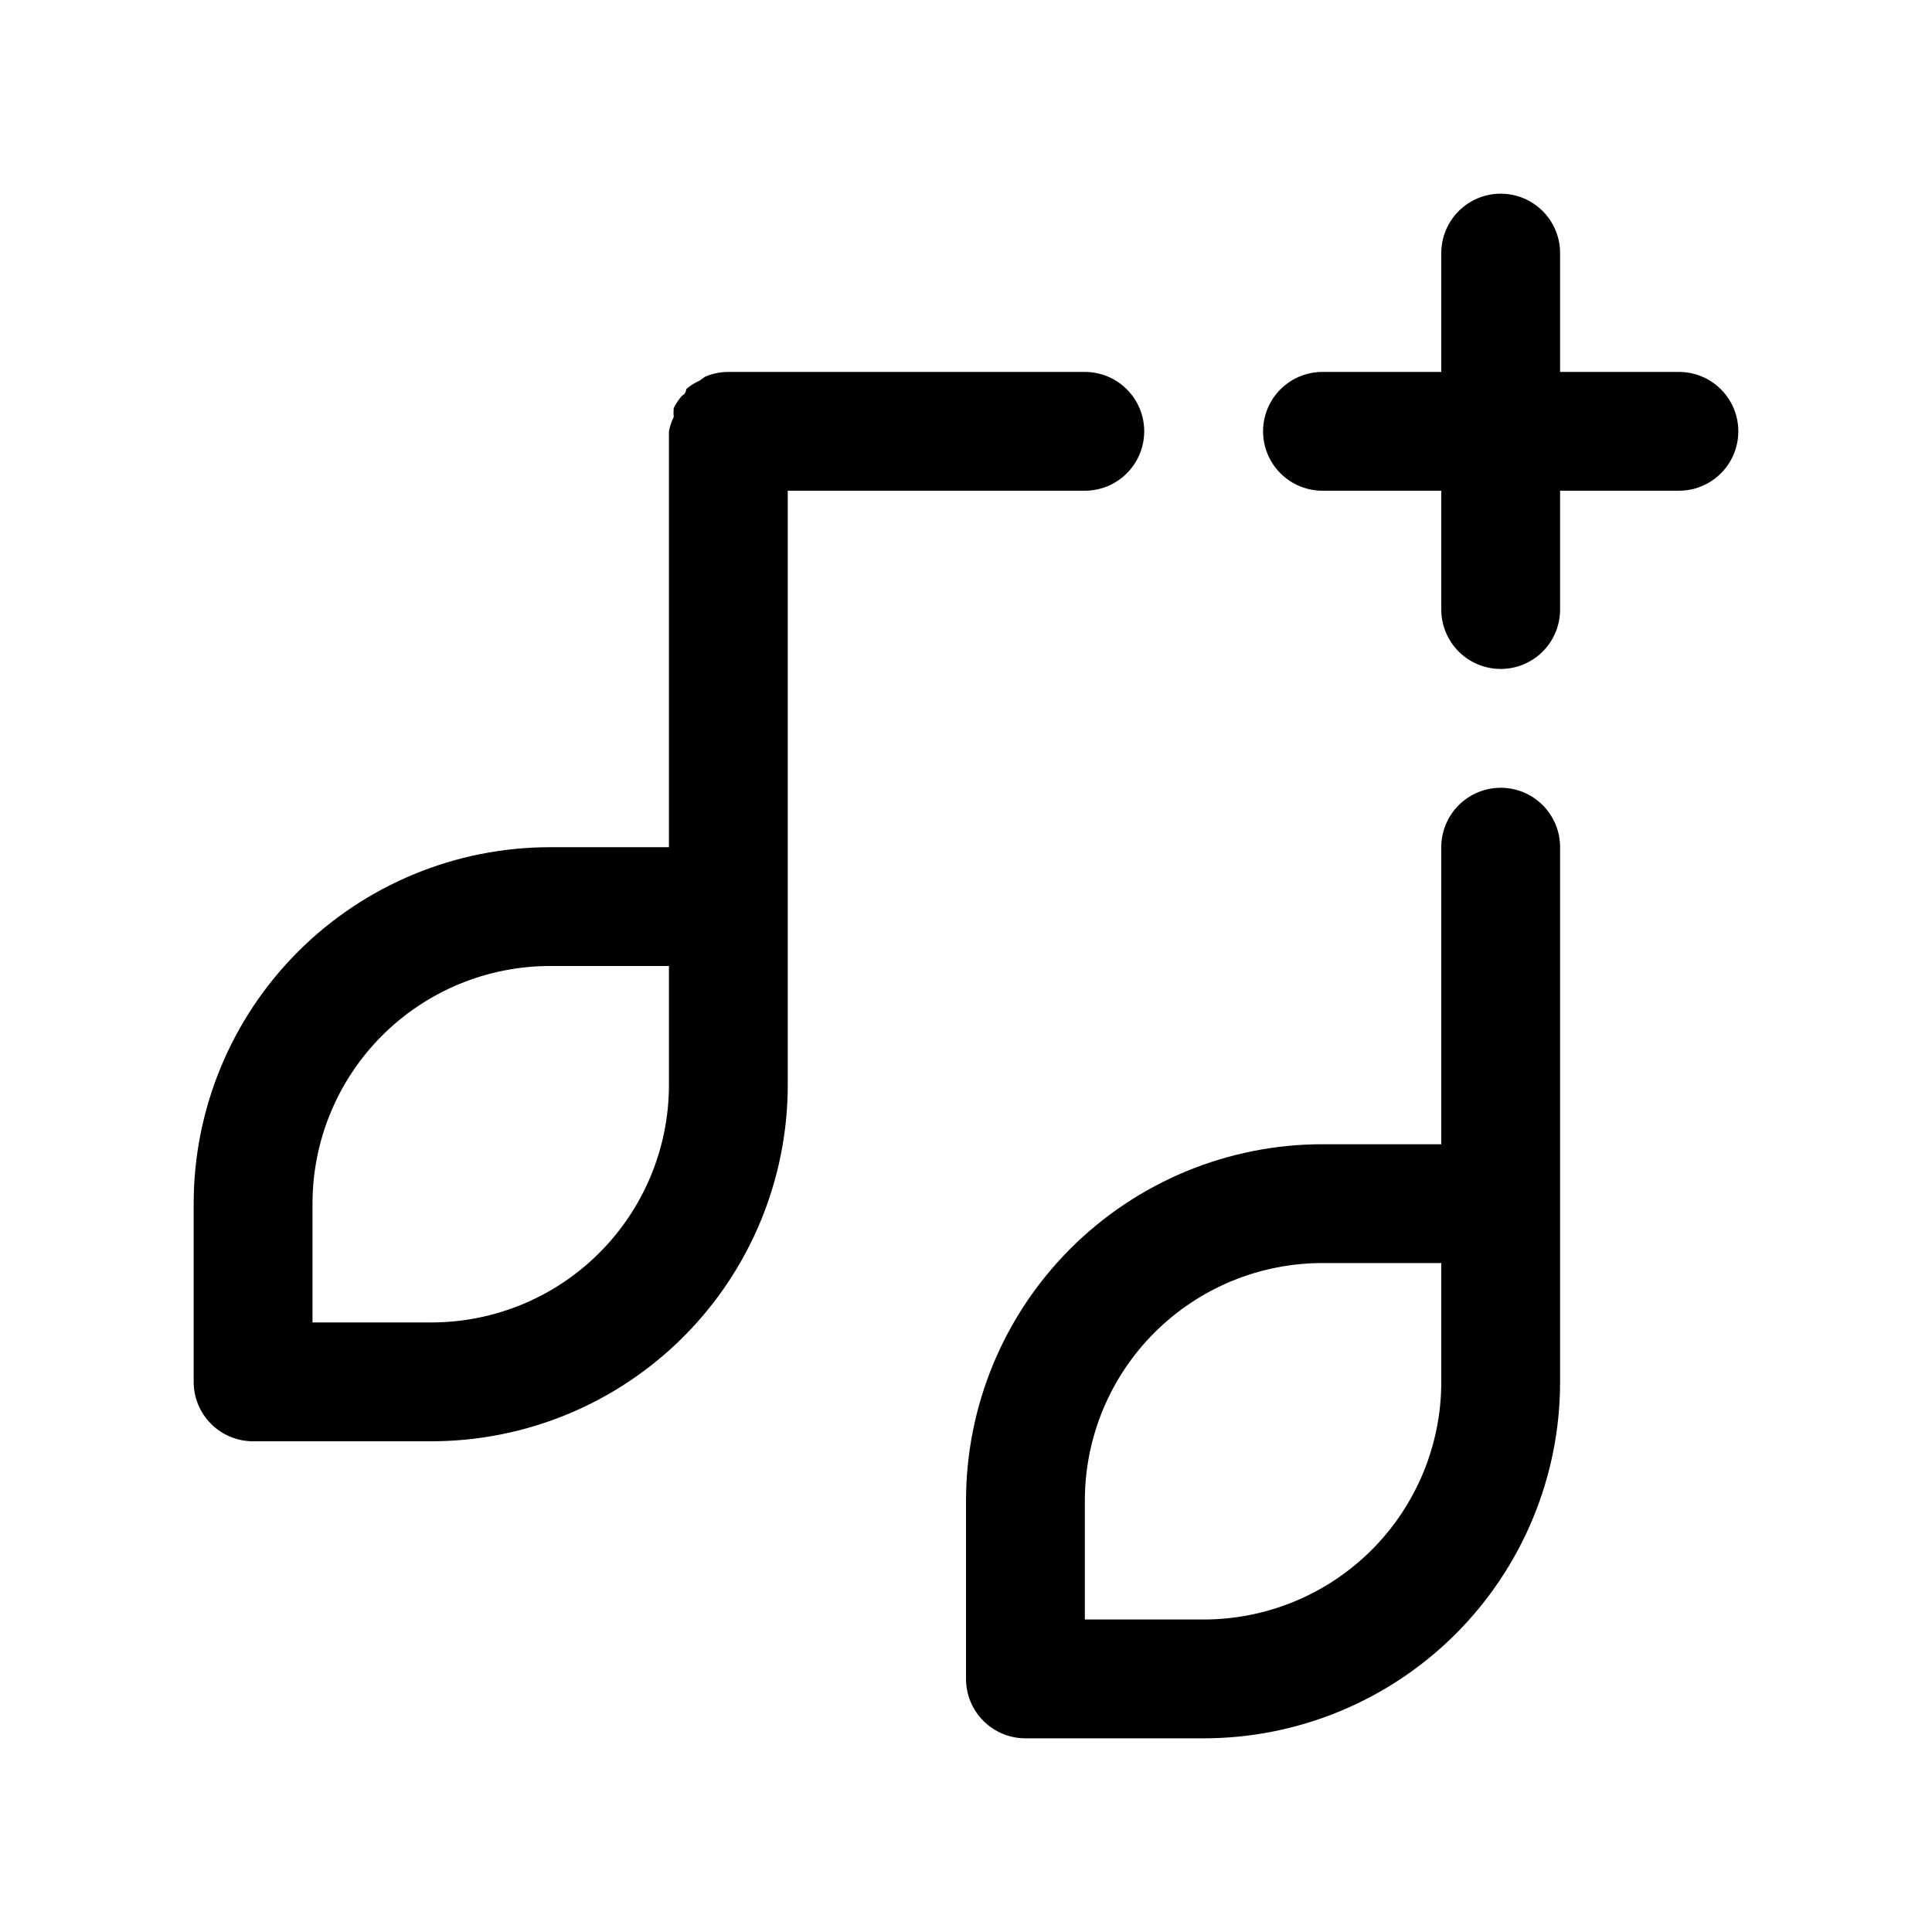 <?xml version="1.0" encoding="UTF-8"?>
<!-- Uploaded to: SVG Find, www.svgrepo.com, Generator: SVG Find Mixer Tools -->
<svg fill="#000000" width="800px" height="800px" version="1.1" viewBox="144 144 512 512" xmlns="http://www.w3.org/2000/svg">
 <g>
  <path d="m541.7 352.77c-4.176 0-8.18 1.66-11.133 4.613s-4.613 6.957-4.613 11.133v78.719h-31.488c-25.051 0-49.078 9.953-66.793 27.668-17.719 17.715-27.668 41.742-27.668 66.797v47.23c0 4.176 1.656 8.18 4.609 11.133s6.957 4.613 11.133 4.613h47.234c25.051 0 49.078-9.953 66.793-27.668 17.719-17.715 27.668-41.742 27.668-66.797v-141.7c0-4.176-1.656-8.18-4.609-11.133s-6.957-4.613-11.133-4.613zm-15.746 157.44c0 16.703-6.633 32.719-18.445 44.531-11.809 11.809-27.828 18.445-44.527 18.445h-31.488v-31.488c0-16.703 6.633-32.723 18.445-44.531 11.809-11.809 27.828-18.445 44.527-18.445h31.488z"/>
  <path d="m588.93 242.56h-31.488v-31.488c0-4.176-1.656-8.18-4.609-11.133s-6.957-4.613-11.133-4.613c-4.176 0-8.18 1.66-11.133 4.613s-4.613 6.957-4.613 11.133v31.488h-31.488c-5.621 0-10.82 3-13.633 7.871-2.812 4.871-2.812 10.875 0 15.746 2.812 4.871 8.012 7.871 13.633 7.871h31.488v31.488c0 4.176 1.66 8.18 4.613 11.133s6.957 4.609 11.133 4.609c4.176 0 8.18-1.656 11.133-4.609s4.609-6.957 4.609-11.133v-31.488h31.488c5.625 0 10.824-3 13.637-7.871 2.812-4.871 2.812-10.875 0-15.746-2.812-4.871-8.012-7.871-13.637-7.871z"/>
  <path d="m431.49 274.05c5.625 0 10.82-3 13.633-7.871 2.812-4.871 2.812-10.875 0-15.746-2.812-4.871-8.008-7.871-13.633-7.871h-94.465c-2.113 0.004-4.199 0.434-6.141 1.258l-1.574 1.102c-1.266 0.551-2.434 1.293-3.465 2.207 0 0 0 1.258-1.102 1.73-0.871 1.004-1.613 2.117-2.203 3.305-0.074 0.789-0.074 1.578 0 2.363-0.59 1.195-1.016 2.469-1.262 3.777v110.21l-31.488 0.004c-25.051 0-49.078 9.949-66.797 27.668-17.715 17.715-27.668 41.742-27.668 66.797v47.23c0 4.176 1.66 8.18 4.613 11.133s6.957 4.609 11.133 4.609h47.23c25.055 0 49.082-9.949 66.797-27.668 17.715-17.715 27.668-41.742 27.668-66.793v-157.44zm-110.21 157.44c0 16.699-6.633 32.719-18.445 44.527-11.809 11.812-27.828 18.445-44.531 18.445h-31.488v-31.484c0-16.703 6.637-32.723 18.445-44.531 11.812-11.812 27.828-18.445 44.531-18.445h31.488z"/>
 </g>
</svg>
